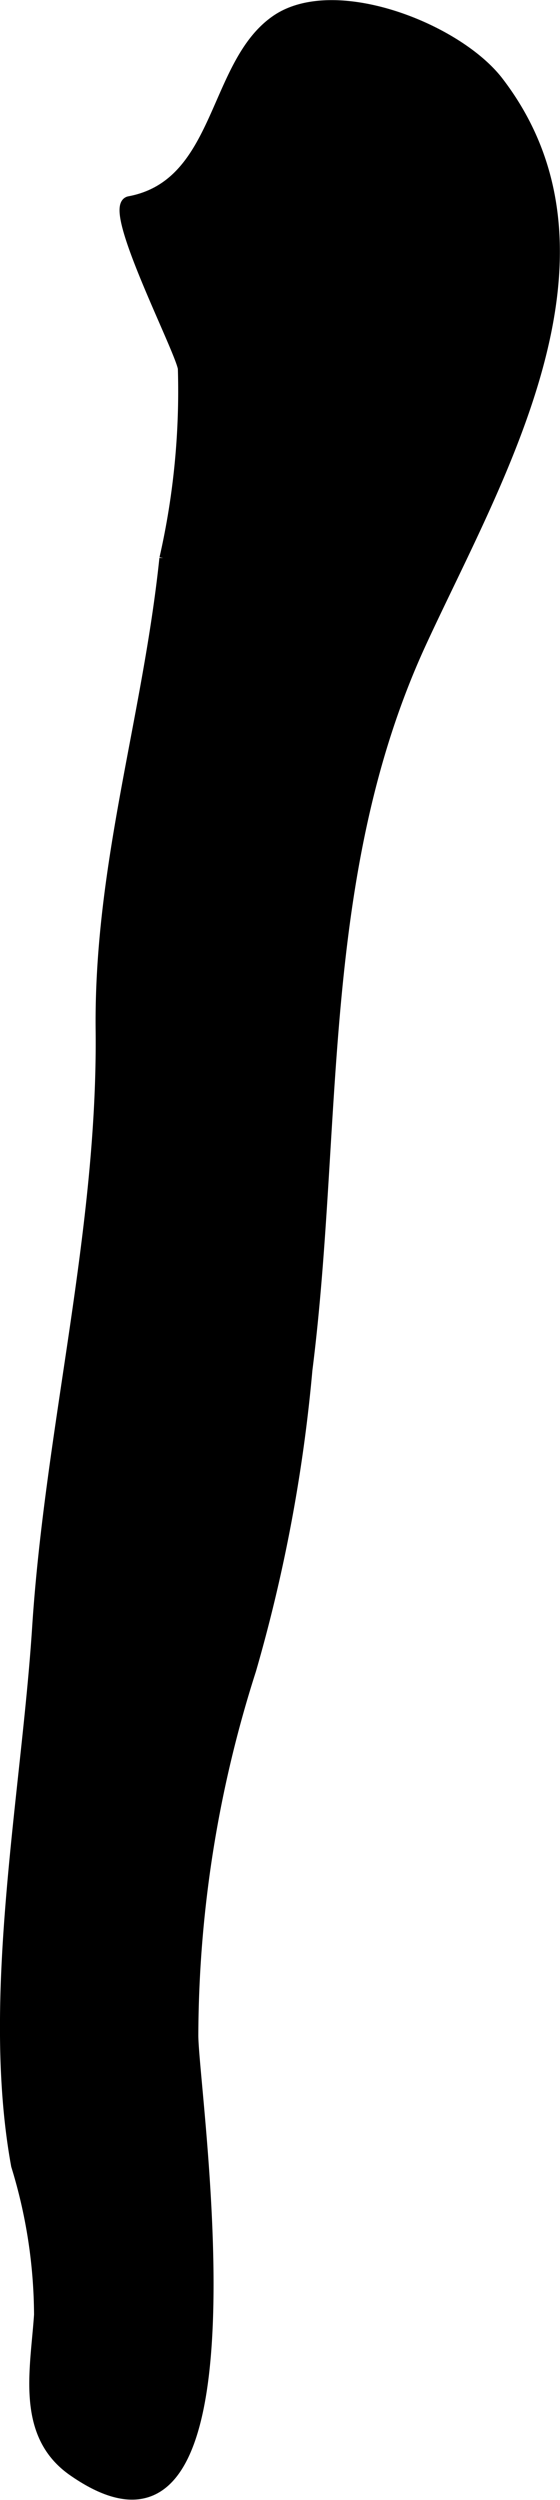 <?xml version="1.0" encoding="UTF-8"?>
<svg xmlns="http://www.w3.org/2000/svg"
     version="1.1"
     width="2.739mm"
     height="12.217mm"
     viewBox="0 0 7.765 34.63">
   <defs>
      <style type="text/css"><![CDATA[
      .a {
        stroke: #000;
        stroke-miterlimit: 10;
        stroke-width: 0.15px;
      }
    ]]></style>
   </defs>
   <path class="a"
         d="M.547,32.066a7.117,7.117,0,0,0-.318-2.067c-.423-2.314.141-5.126.292-7.461.179-2.754.911-5.491.88-8.27-.024-2.282.649-4.299.884-6.534a10.446,10.446,0,0,0,.256-2.634c-.049-.283-1.065-2.249-.747-2.309,1.274-.238,1.155-1.912,2.041-2.515.806-.548,2.507.116,3.074.857,1.841,2.404-.021,5.489-1.072,7.77-1.475,3.202-1.152,6.682-1.58,10.073a22.008,22.008,0,0,1-.78,4.156,16.744,16.744,0,0,0-.802,5.068c.005.835,1.079,7.942-1.664,6.026C.291,33.722.496,32.832.547,32.066Z"/>
</svg>
